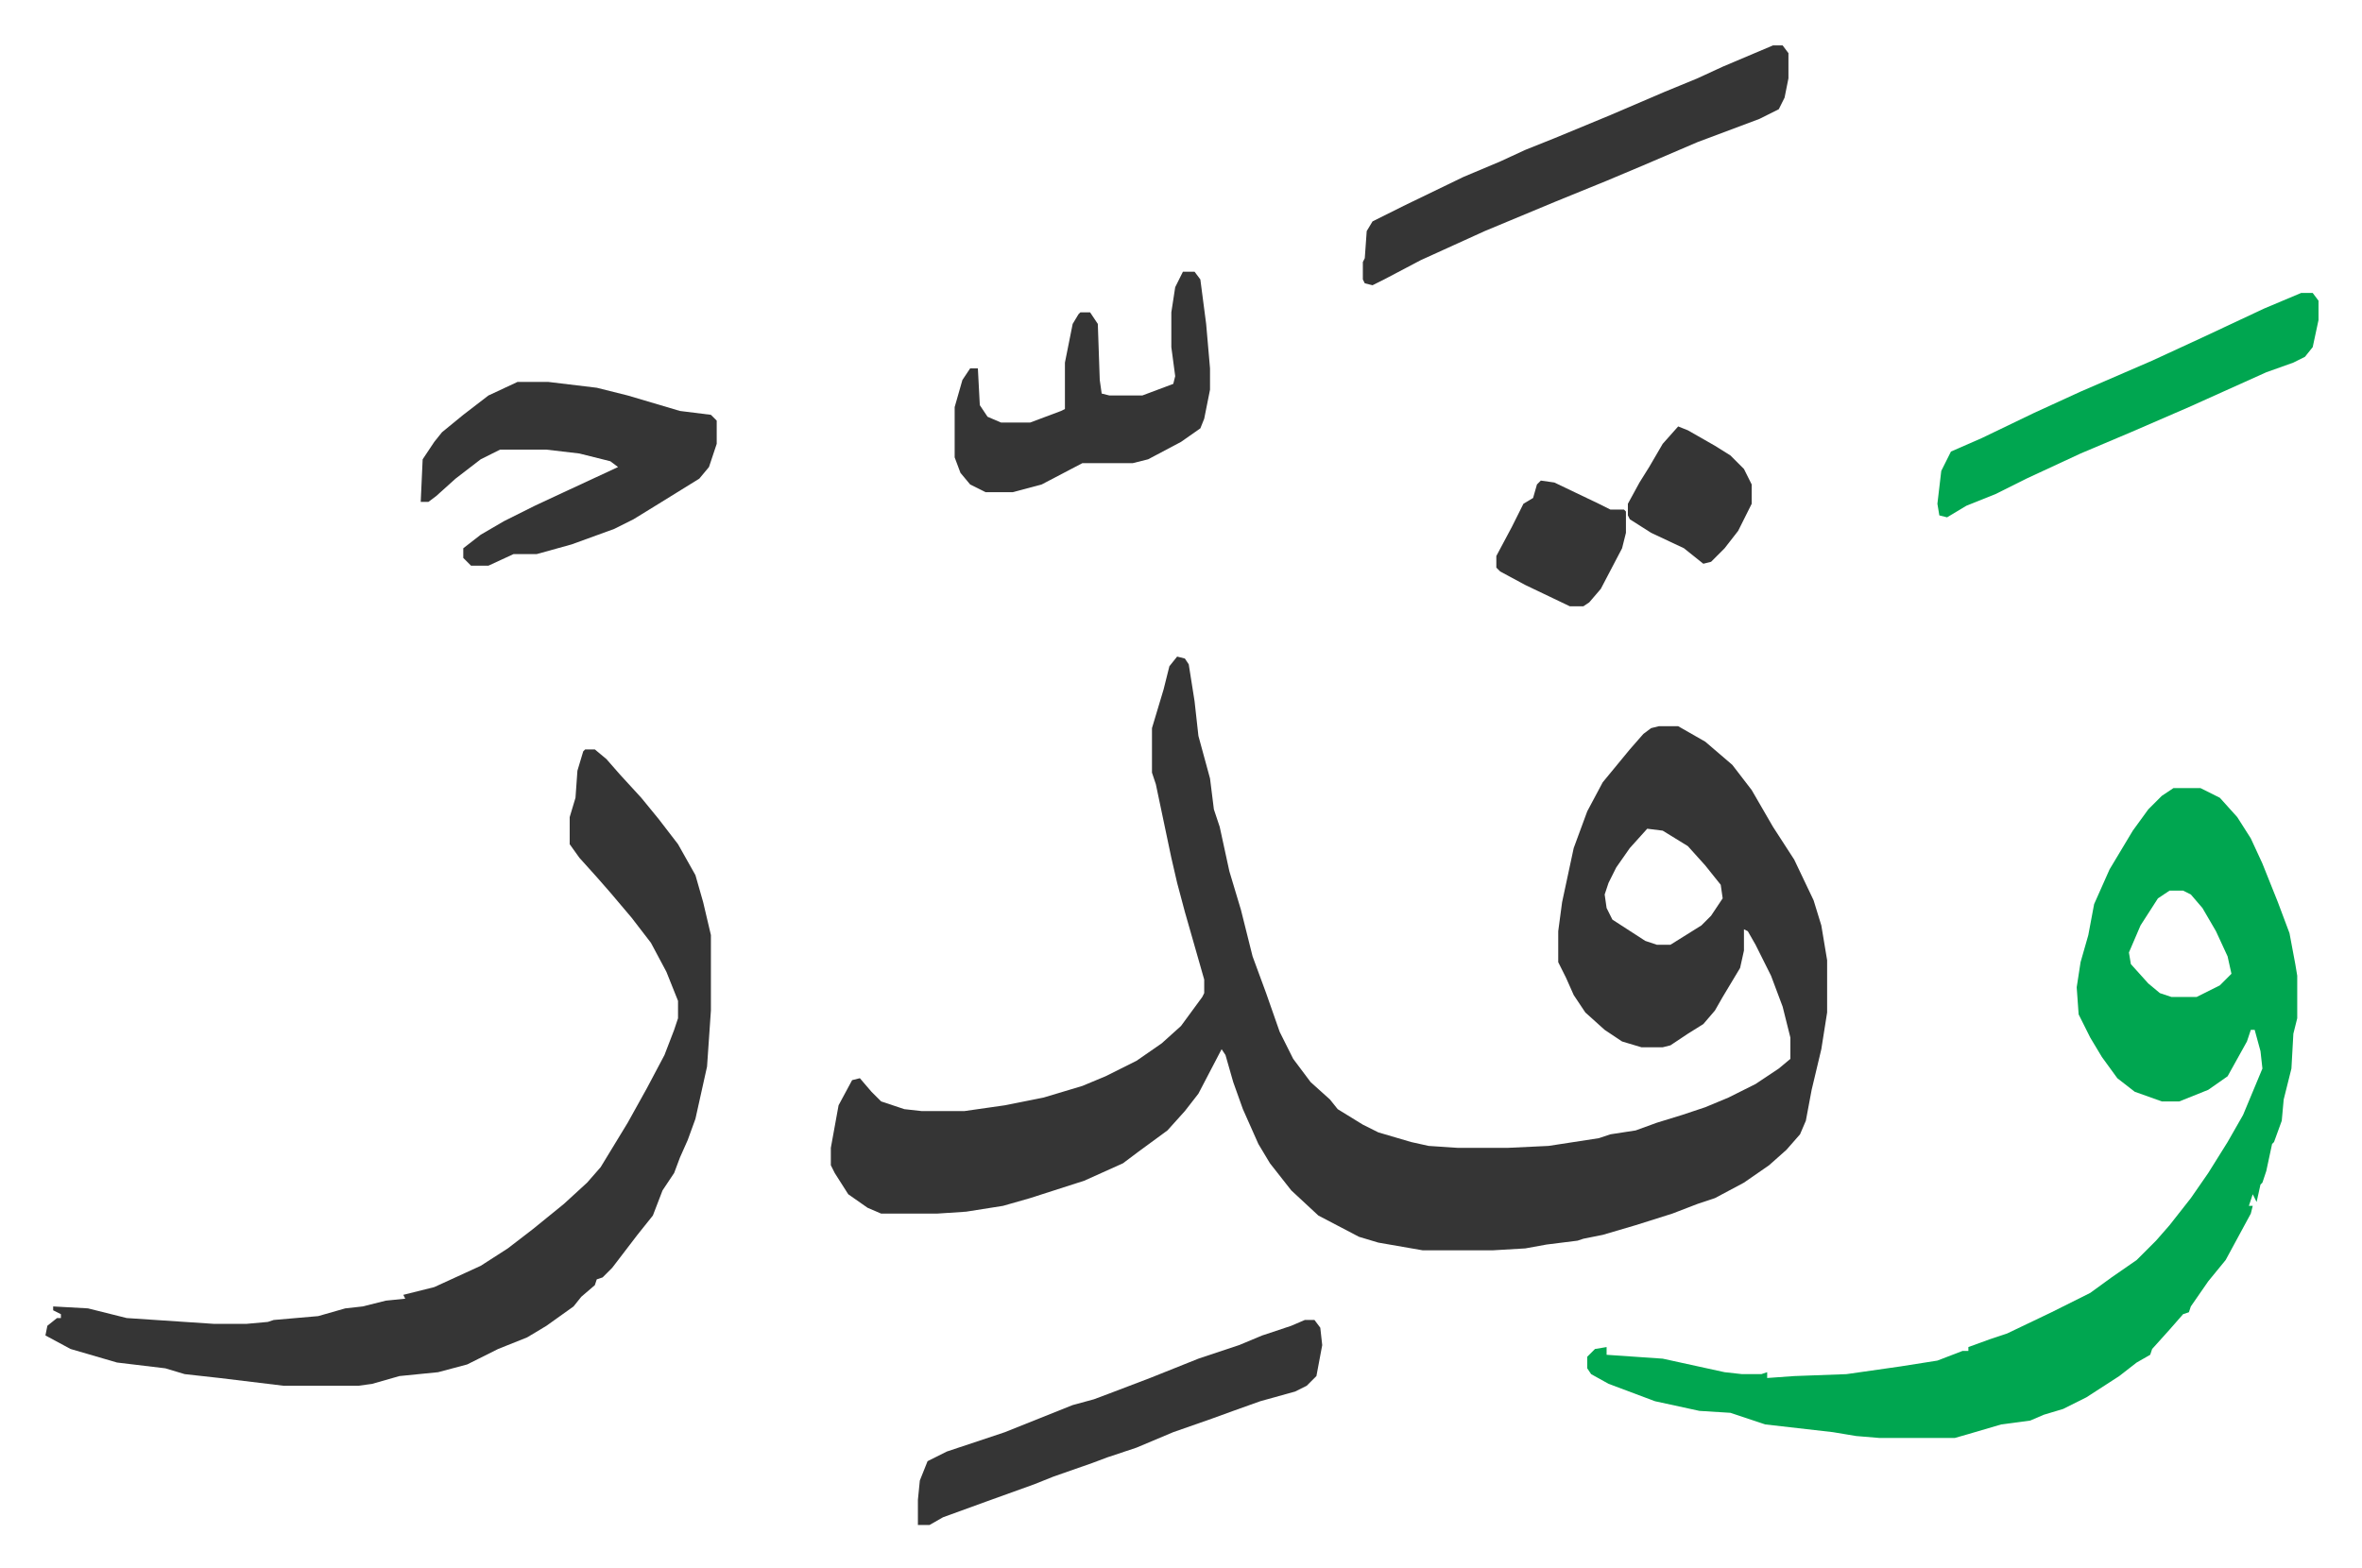 <svg xmlns="http://www.w3.org/2000/svg" role="img" viewBox="-23.48 349.52 1220.96 810.96"><path fill="#353535" id="rule_normal" d="M585 689l4 1 2 3 3 19 2 18 6 22 2 16 3 9 5 23 6 20 6 24 7 19 7 20 7 14 9 12 10 9 4 5 13 8 8 4 17 5 9 2 15 1h26l21-1 26-4 6-2 13-2 11-4 13-4 12-4 12-5 14-7 12-8 6-5v-11l-4-16-6-16-8-16-4-7-2-1v11l-2 9-9 15-4 7-6 7-8 5-9 6-4 1h-11l-10-3-9-6-10-9-6-9-4-9-4-8v-16l2-15 6-28 7-19 8-15 14-17 7-8 4-3 4-1h10l14 8 14 12 10 13 11 19 11 17 10 21 4 13 3 18v27l-3 19-5 21-3 16-3 7-7 8-9 8-13 9-15 8-9 3-13 5-19 6-17 5-10 2-3 1-16 2-11 2-17 1h-36l-23-4-10-3-21-11-14-13-11-14-6-10-8-18-5-14-4-14-2-3-12 23-7 9-9 10-15 11-8 6-20 9-28 9-14 4-19 3-15 1h-29l-7-3-10-7-7-11-2-4v-9l4-22 7-13 4-1 6 7 5 5 12 4 9 1h22l21-3 20-4 20-6 12-5 16-8 13-9 10-9 11-15 1-2v-7l-6-21-4-14-4-15-3-13-8-38-2-6v-23l6-20 3-12zm243 89l-9 10-7 10-4 8-2 6 1 7 3 6 17 11 6 2h7l16-10 5-5 6-9-1-7-8-10-9-10-13-8z"/><path fill="#00a650" id="rule_idgham_with_ghunnah" d="M1100 757h14l10 5 9 10 7 11 6 13 8 20 6 16 3 16 1 6v22l-2 8-1 18-4 16-1 11-4 11-1 1-3 14-2 6-1 1-2 9-2-4-2 6h2l-1 4-13 24-9 11-9 13-1 3-3 1-7 8-9 10-1 3-7 4-9 7-17 11-12 6-10 3-7 3-15 2-17 5-7 2h-39l-12-1-12-2-35-4-18-6-16-1-23-5-24-9-9-5-2-3v-6l4-4 6-1v4l29 2 32 7 9 1h10l3-1v3l14-1 27-1 28-4 19-3 13-5h3v-2l11-4 9-3 23-11 20-10 11-8 13-9 10-10 7-8 11-14 9-13 10-16 8-14 10-24-1-9-3-11h-2l-2 6-10 18-10 7-15 6h-9l-14-5-9-7-8-11-6-10-6-12-1-14 2-13 4-14 3-16 8-18 12-20 8-11 7-7zm-2 53l-6 4-9 14-6 14 1 6 9 10 6 5 6 2h13l12-6 6-6-2-9-6-13-7-12-6-7-4-2z"/><path fill="#353535" id="rule_normal" d="M279 737h5l6 5 7 8 11 12 9 11 10 13 9 16 4 14 4 17v39l-2 29-6 27-4 11-4 9-3 8-6 9-5 13-8 10-13 17-5 5-3 1-1 3-7 6-4 5-14 10-10 6-15 6-16 8-15 4-20 2-14 4-7 1h-39l-33-4-18-2-10-3-25-3-24-7-13-7 1-5 5-4h2v-2l-4-2v-2l18 1 20 5 45 3h17l11-1 3-1 23-2 14-4 9-1 12-3 10-1-1-2 16-4 24-11 14-9 13-10 16-13 12-11 7-8 14-23 10-18 9-17 5-13 2-6v-9l-6-15-8-15-10-13-11-13-7-8-9-10-5-7v-14l3-10 1-14 3-10zm-35-190h16l25 3 16 4 27 8 16 2 3 3v12l-4 12-5 6-21 13-13 8-10 5-22 8-18 5h-12l-13 6h-9l-4-4v-5l9-7 12-7 16-8 15-7 28-13-4-3-16-4-17-2h-24l-10 5-13 10-10 9-4 3h-4l1-22 6-9 4-5 11-9 13-10zm649-174h5l3 4v13l-2 10-3 6-10 5-16 6-16 6-28 12-19 8-27 11-36 15-33 15-19 10-6 3-4-1-1-2v-9l1-2 1-14 3-5 16-8 31-15 19-8 13-6 15-6 29-12 28-12 17-7 13-6zm-242 659h5l3 4 1 9-3 16-5 5-6 3-18 5-14 5-11 4-20 7-19 8-15 5-8 3-20 7-10 4-25 9-22 8-7 4h-6v-13l1-10 4-10 10-5 30-10 10-4 25-10 11-3 8-3 21-8 25-10 21-7 12-5 15-5z"/><path fill="#00a650" id="rule_idgham_with_ghunnah" d="M1166 501h6l3 4v10l-3 14-4 5-6 3-14 5-40 18-30 13-26 11-28 13-16 8-15 6-10 6-4-1-1-6 2-17 5-10 16-7 27-13 24-11 37-16 26-12 32-15z"/><path fill="#353535" id="rule_normal" d="M588 490h6l3 4 3 23 2 23v11l-3 15-2 5-10 7-17 9-8 2h-26l-21 11-15 4h-14l-8-4-5-6-3-8v-26l4-14 4-6h4l1 19 4 6 7 3h15l16-6 2-1v-24l4-20 3-5 1-1h5l4 6 1 29 1 7 4 1h17l16-6 1-4-2-15v-18l2-13zm185 108l7 1 23 11 6 3h7l1 1v11l-2 8-11 21-6 7-3 2h-7l-23-11-13-7-2-2v-6l8-15 6-12 5-3 2-7zm71-28l5 2 14 8 8 5 7 7 4 8v10l-7 14-7 9-7 7-4 1-10-8-17-8-11-7-1-2v-6l6-11 5-8 7-12z"/></svg>
